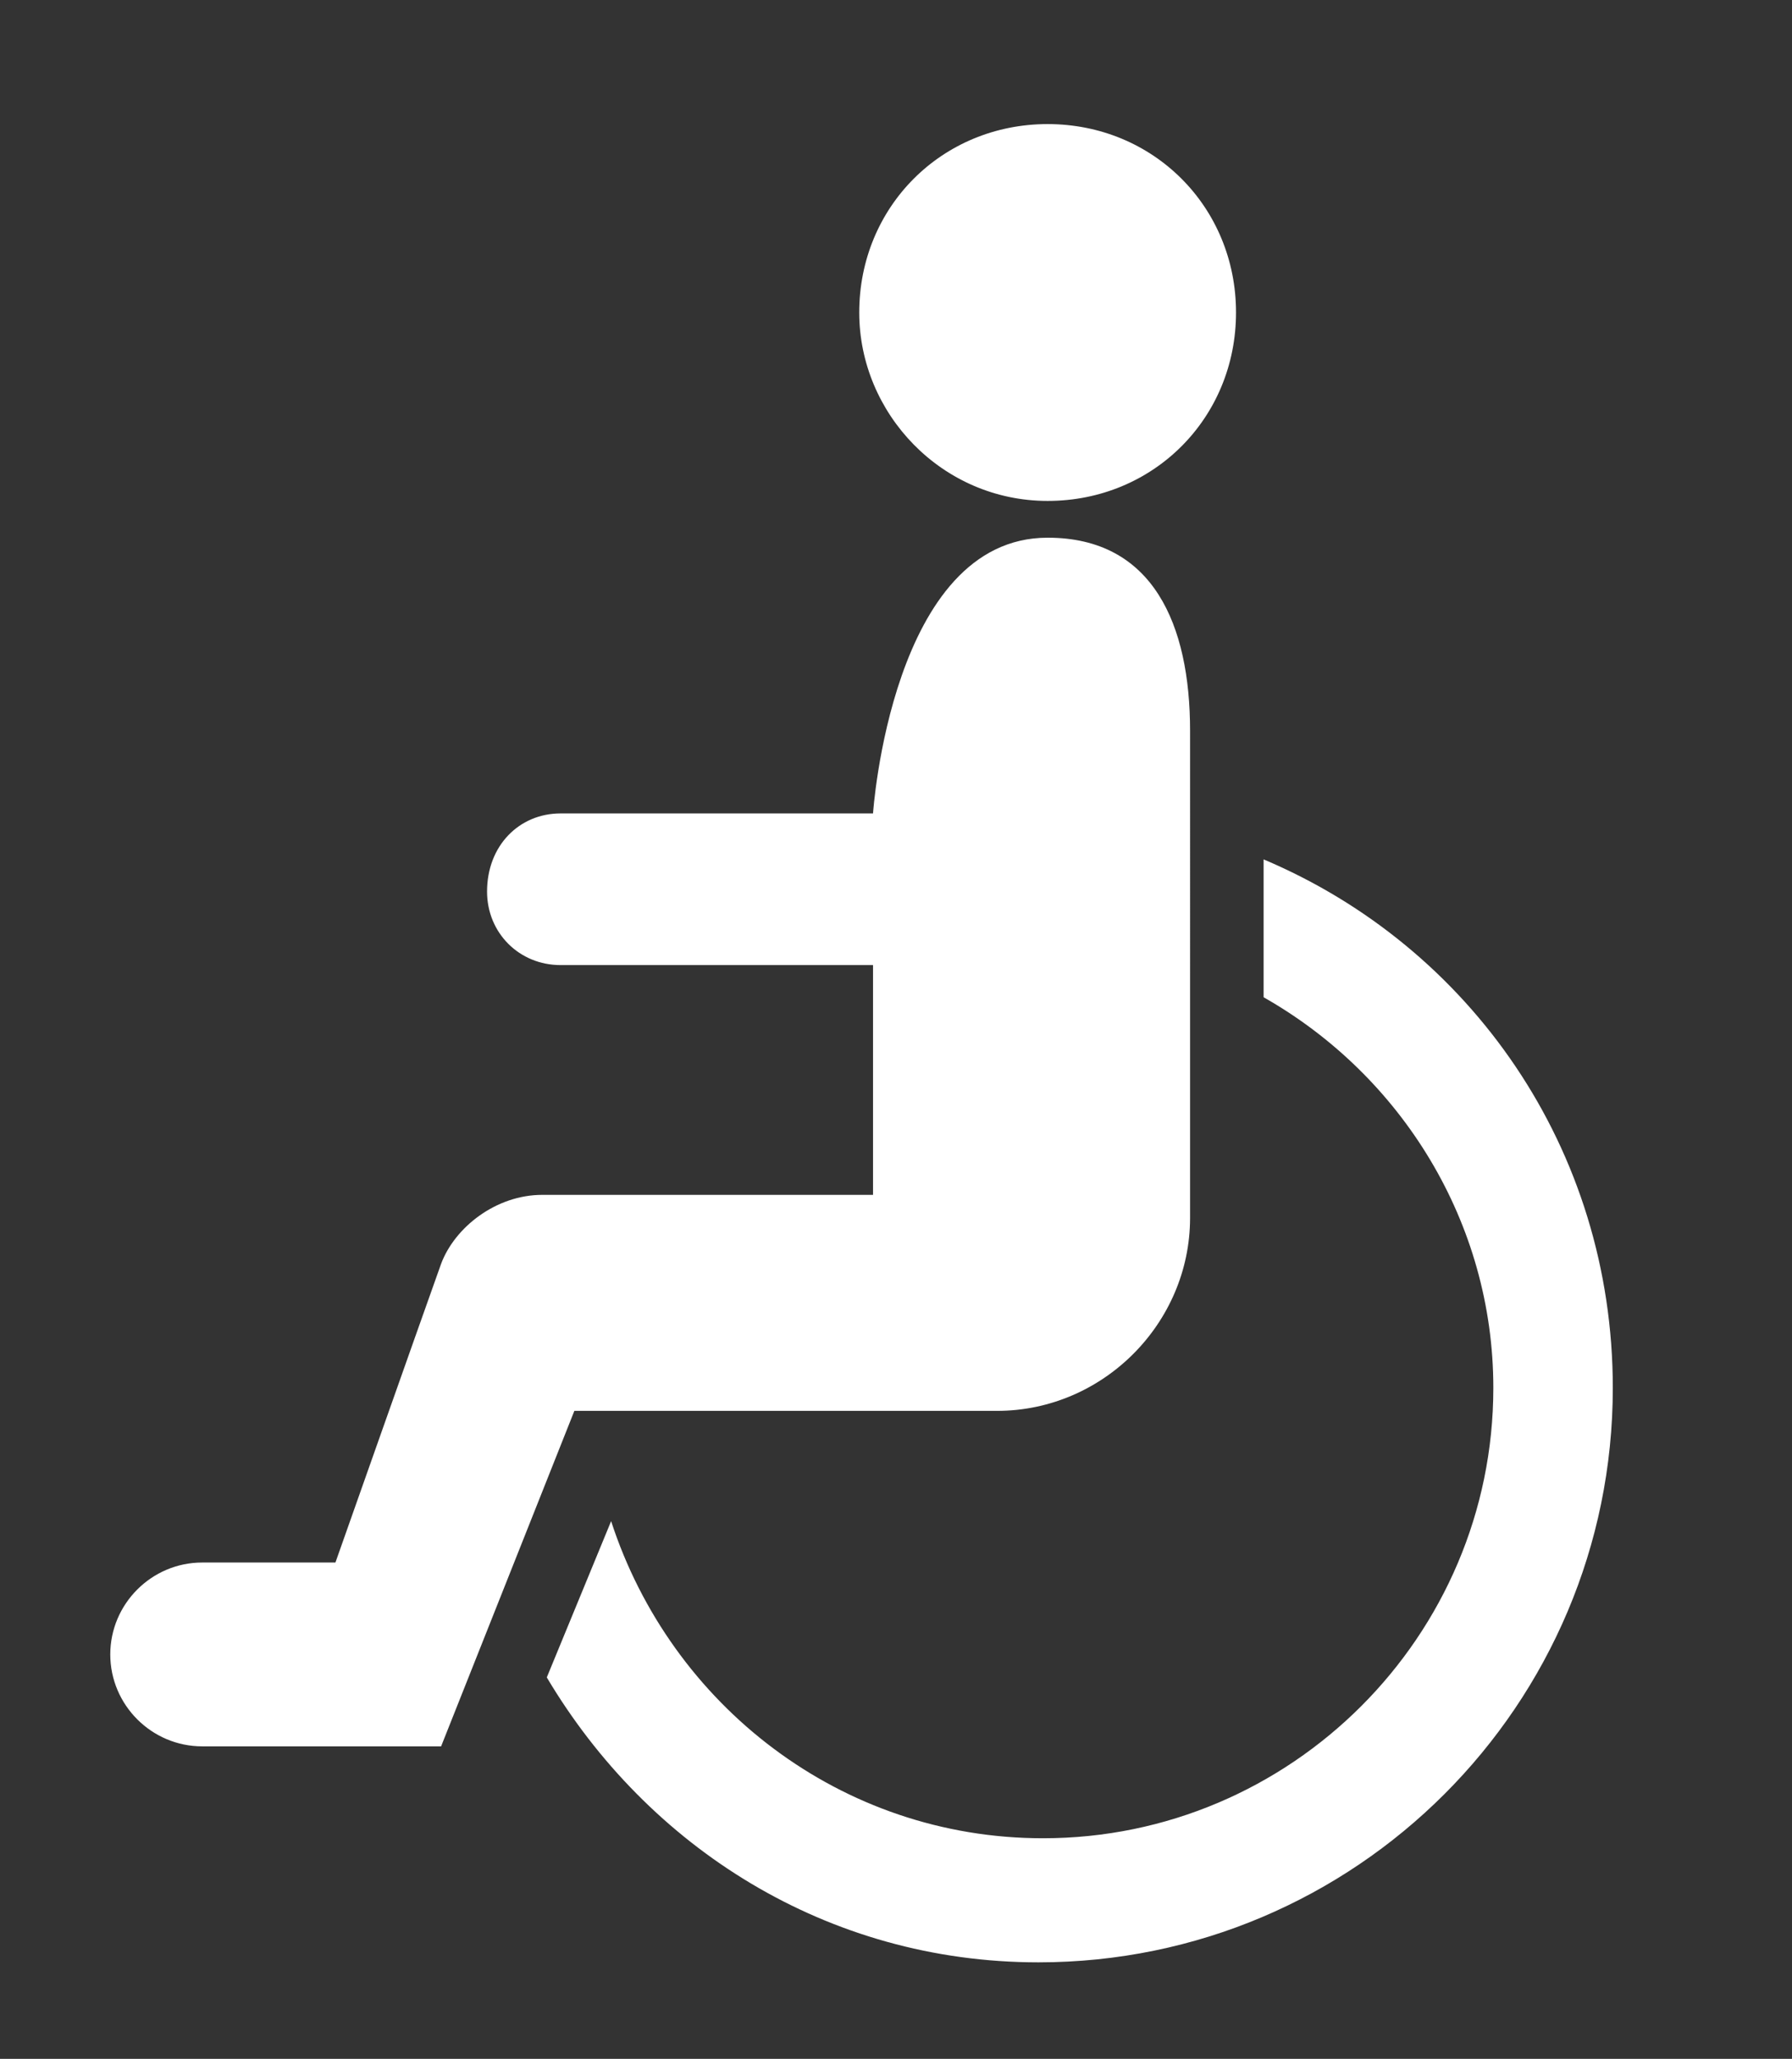 <?xml version="1.0" encoding="utf-8"?>
<!-- Generator: Adobe Illustrator 20.1.0, SVG Export Plug-In . SVG Version: 6.00 Build 0)  -->
<svg version="1.1" id="Layer_1" xmlns="http://www.w3.org/2000/svg" xmlns:xlink="http://www.w3.org/1999/xlink" x="0px" y="0px"
	 viewBox="0 0 39 44.8" style="enable-background:new 0 0 39 44.8;" xml:space="preserve">
<rect x="0" y="0" width="39" height="44.8" fill="#333333" stroke="none"/>
<style type="text/css">
	.st0{fill:#FFFFFF;}
	.st1{fill:#0086FF;}
	.st2{fill:#1F7AFF;}
	.st3{fill:none;stroke:#FFFFFF;stroke-width:2;stroke-miterlimit:10;}
	.st4{fill:none;stroke:#FFFFFF;stroke-miterlimit:10;}
	.st5{fill:#EDEDED;}
	.st6{fill:none;stroke:#FFFFFF;stroke-width:1.2;stroke-miterlimit:10;}
</style>
<g>
	<path class="st0" d="M18.7,6.8c0-2.3,1.8-4.1,4.1-4.1c2.3,0,4.1,1.8,4.1,4.1c0,2.3-1.8,4.1-4.1,4.1C20.5,10.9,18.7,9,18.7,6.8
		L18.7,6.8z M22.7,40c-4.4,0-8.1-2.9-9.4-6.9l-1.4,3.4c2.2,3.7,6.1,6.2,10.7,6.2c6.9,0,12.5-5.6,12.5-12.5c0-5.2-3.1-9.6-7.6-11.5v3
		c3,1.7,5,4.9,5,8.5C32.5,35.6,28.1,40,22.7,40L22.7,40z M4.4,34c-1.1,0-2,0.9-2,2c0,1.1,0.9,2,2,2h5.2l2.9-7.3h8.8
		c0.1,0,0.1,0,0.2,0c0.1,0,0.1,0,0.2,0c2.3,0,4.2-1.9,4.2-4.2V15.9c0-2.3-0.8-4.2-3.1-4.2c-3.4,0-3.8,6-3.8,6h-6.8
		c-0.9,0-1.6,0.7-1.6,1.7c0,0.9,0.7,1.6,1.6,1.6H19v5h-7.2c-1,0-1.9,0.7-2.2,1.5C9.1,28.9,7.3,34,7.3,34H4.4L4.4,34z M4.4,34"/>
</g>
</svg>
